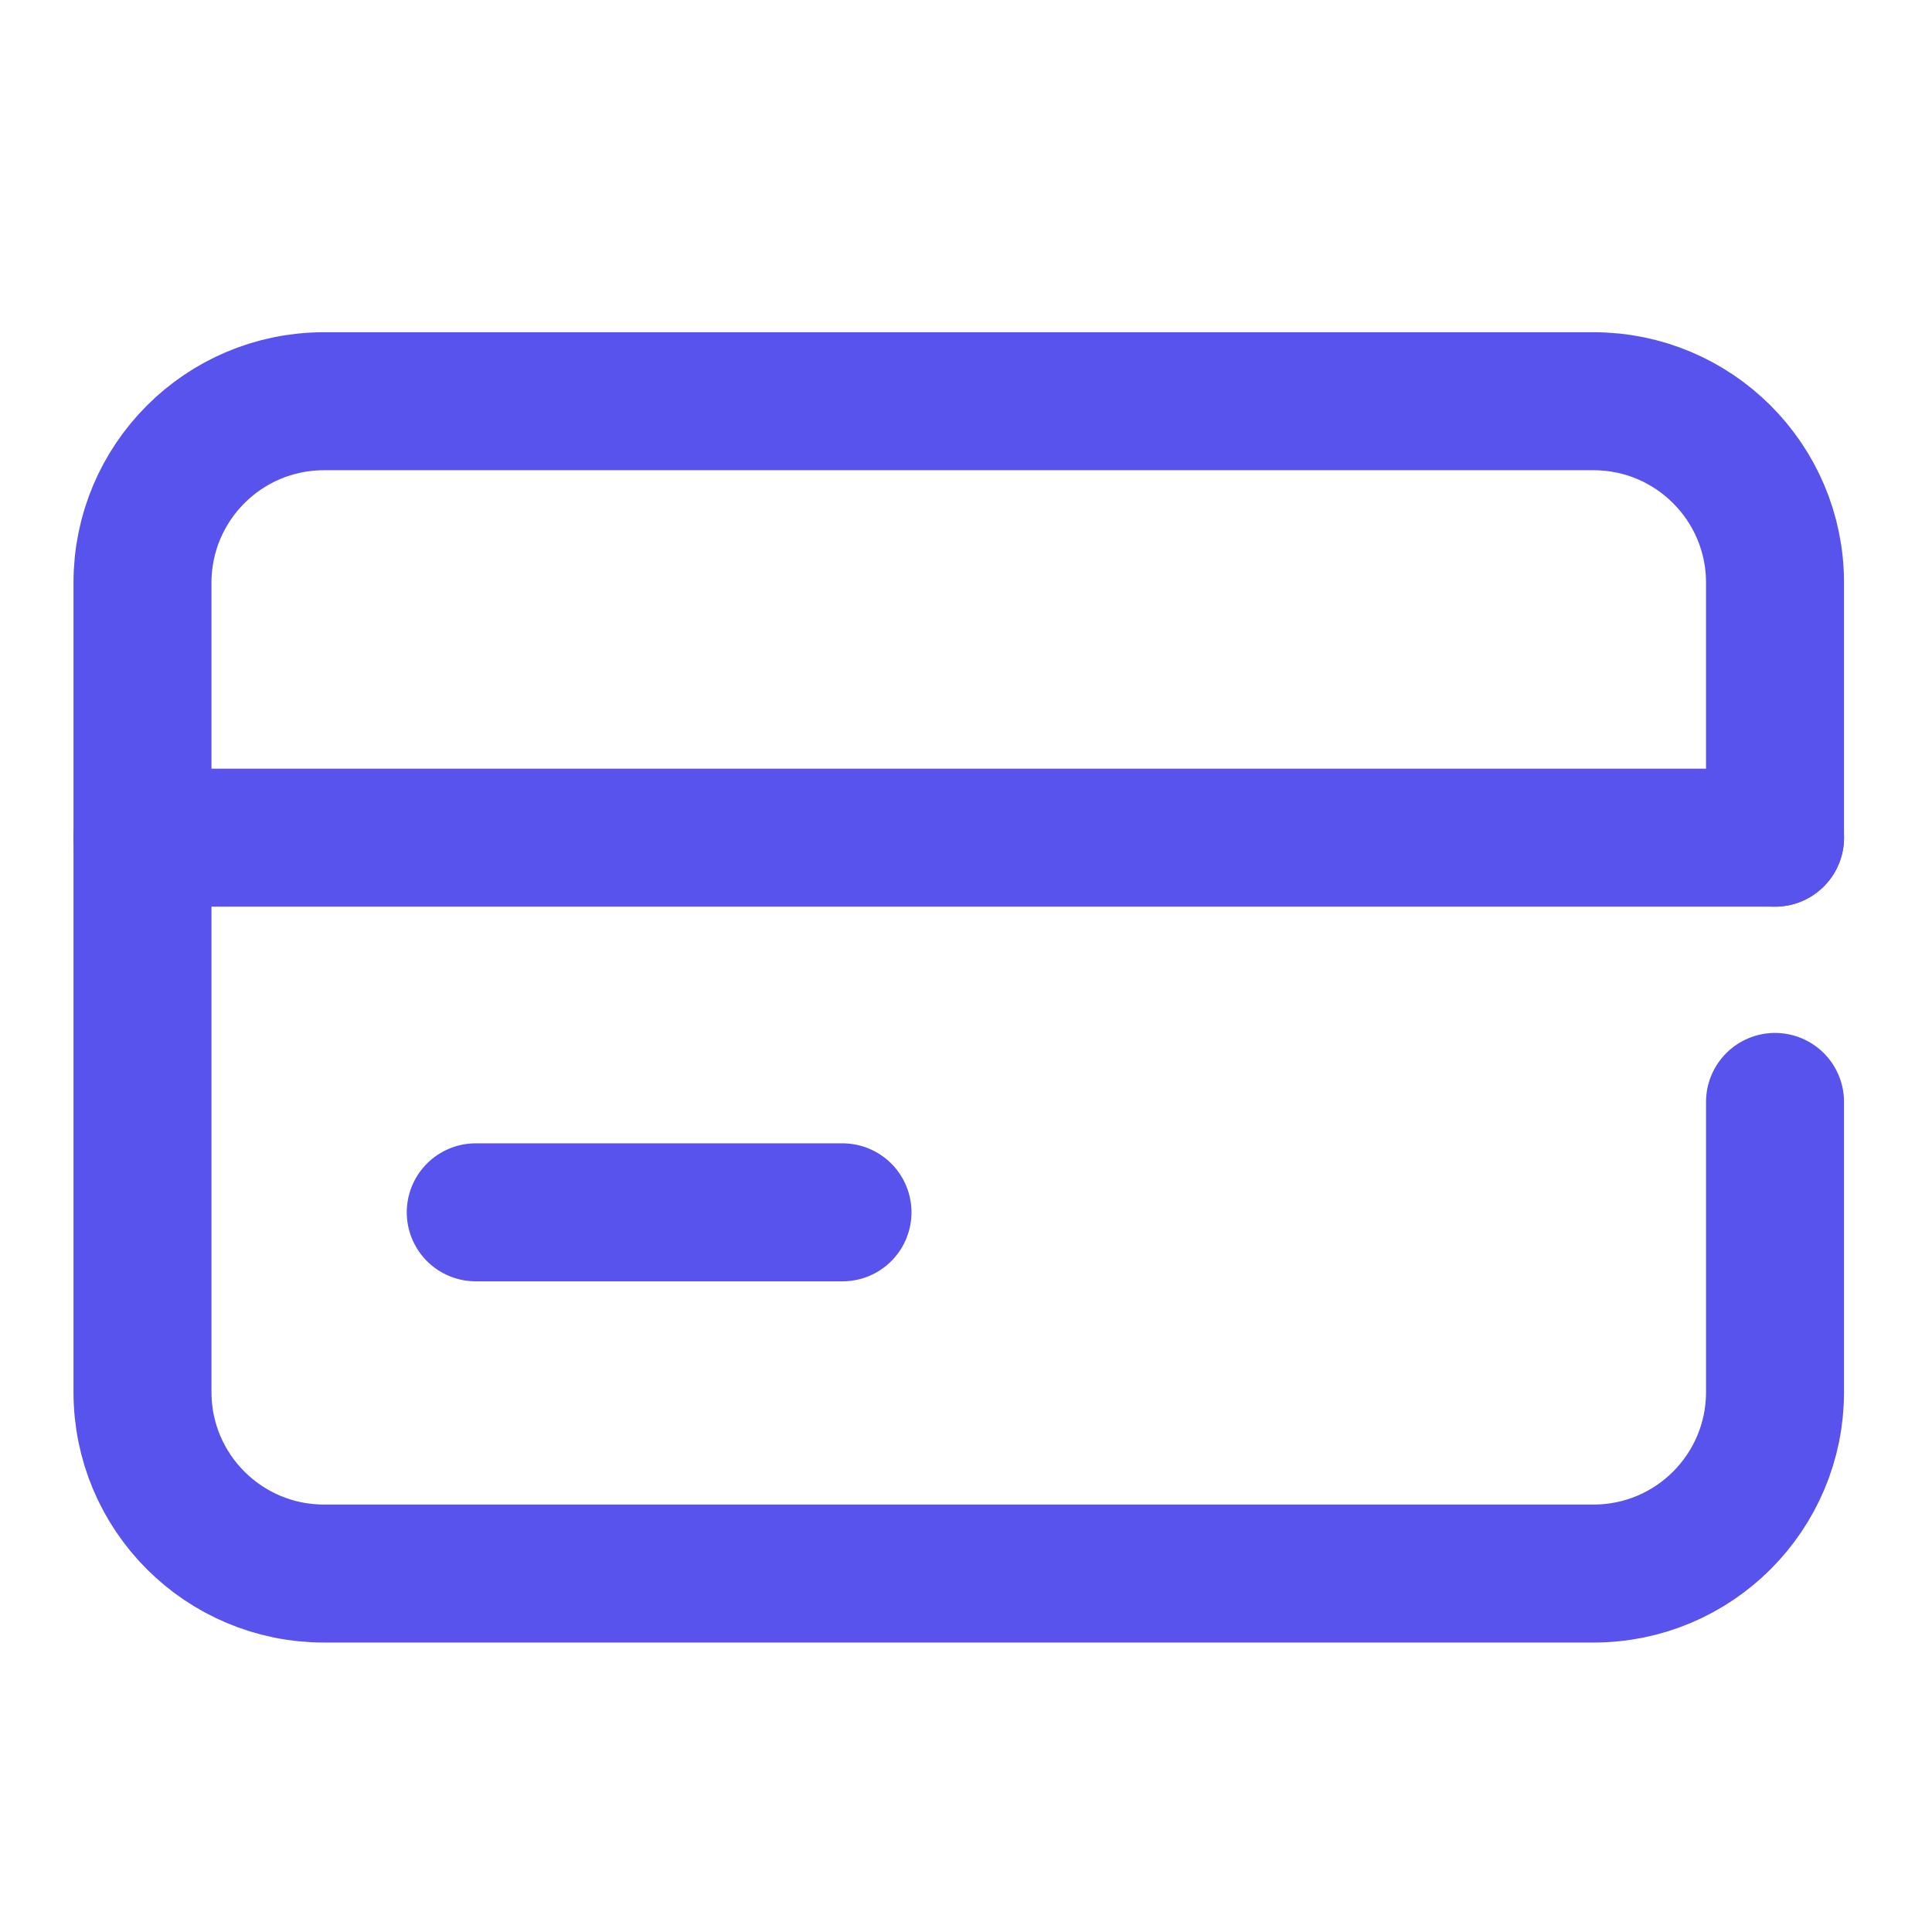<?xml version="1.0" encoding="UTF-8"?>
<svg id="Layer_1" data-name="Layer 1" xmlns="http://www.w3.org/2000/svg" viewBox="0 0 56 56">
  <defs>
    <style>
      .cls-1 {
        fill: none;
        stroke: #5953ee;
        stroke-linecap: round;
        stroke-linejoin: round;
        stroke-width: 4px;
      }
    </style>
  </defs>
  <path class="cls-1" d="m51.45,31.94v8.41c0,2.9-2.35,5.26-5.26,5.26H9.39c-2.9,0-5.26-2.35-5.26-5.26v-23.46c0-2.9,2.35-5.26,5.26-5.26h36.8c2.9,0,5.26,2.35,5.26,5.26v7.39"/>
  <line class="cls-1" x1="4.13" y1="24.28" x2="51.45" y2="24.28"/>
  <line class="cls-1" x1="13.79" y1="35.14" x2="24.42" y2="35.14"/>
</svg>